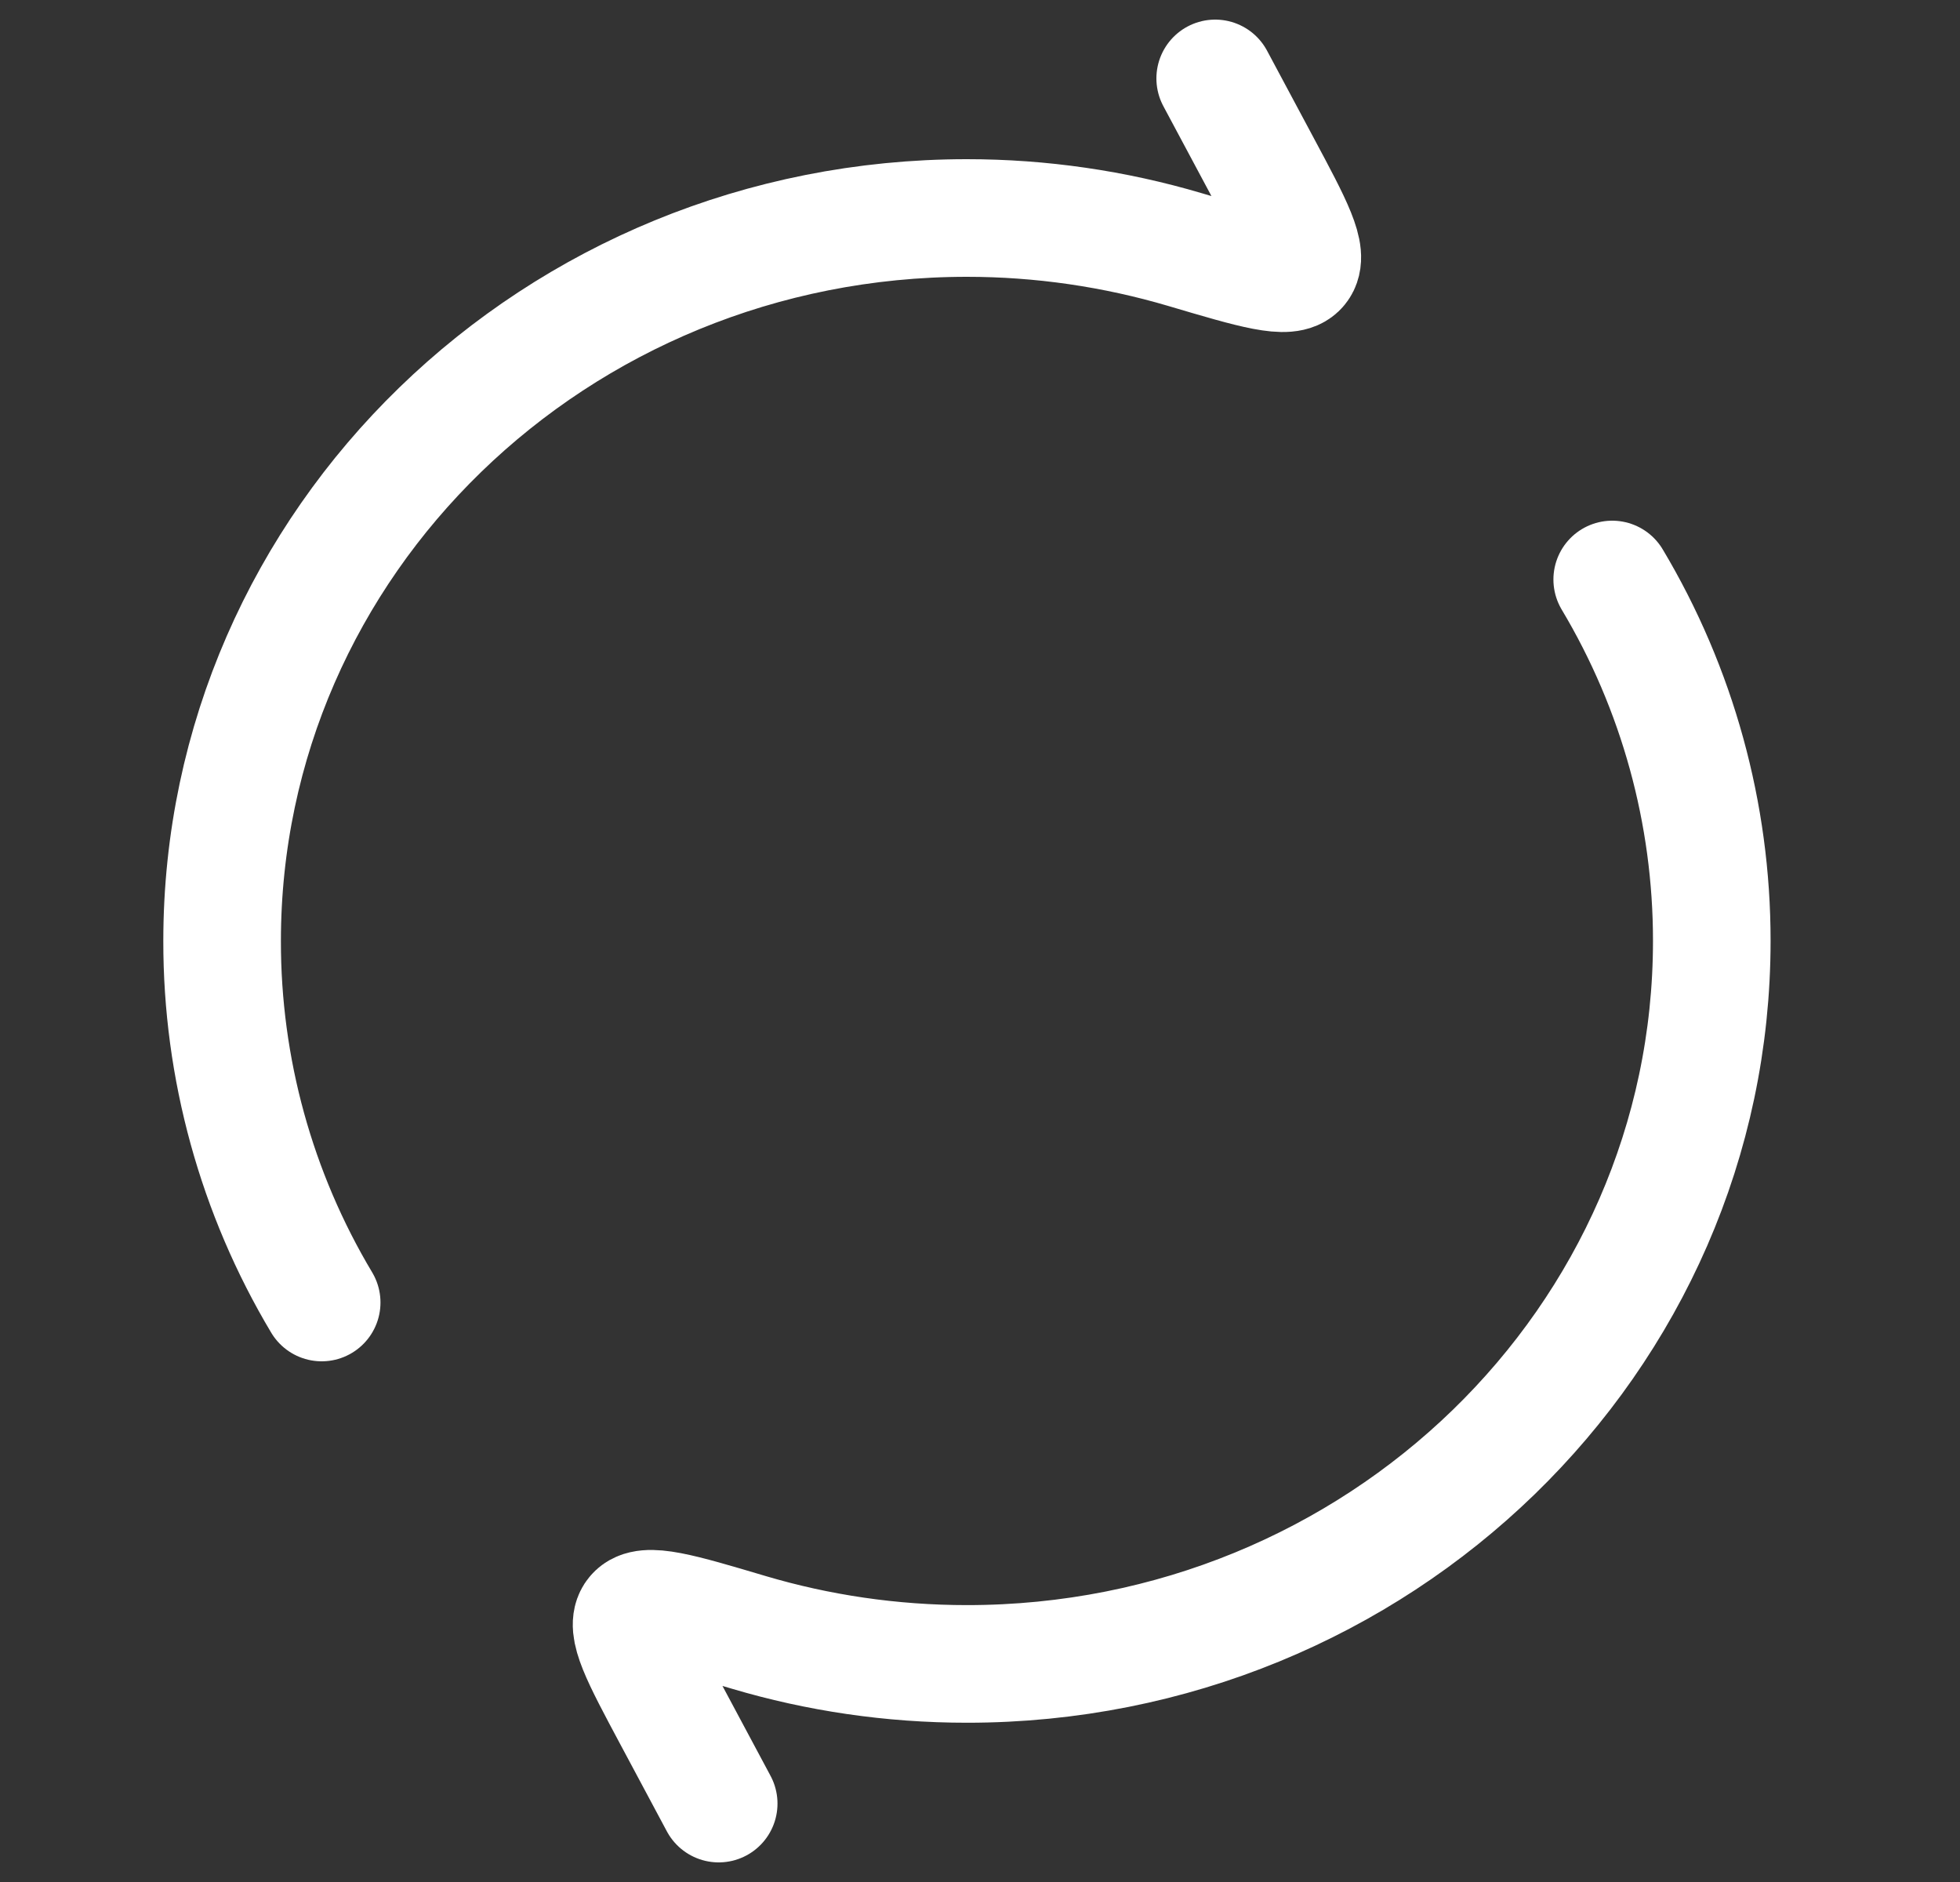 <svg width="25" height="24" viewBox="0 0 25 24" fill="none" xmlns="http://www.w3.org/2000/svg">
<rect x="0" y="0" width="25" height="24" fill="#333333" stroke="none"/>
<path d="M15.5 1L16.098 2.118C16.502 2.873 16.704 3.251 16.57 3.413C16.437 3.575 15.997 3.444 15.116 3.183C14.213 2.916 13.275 2.78 12.333 2.78C7.086 2.78 2.833 6.908 2.833 12C2.831 13.623 3.27 15.217 4.103 16.61M9.167 23L8.569 21.882C8.165 21.126 7.963 20.748 8.097 20.587C8.23 20.425 8.67 20.555 9.551 20.817C10.431 21.078 11.366 21.219 12.334 21.219C17.581 21.219 21.834 17.091 21.834 11.999C21.835 10.376 21.396 8.783 20.564 7.39" stroke="white" stroke-width="1.5" stroke-linecap="round" stroke-linejoin="round"/>
</svg>
